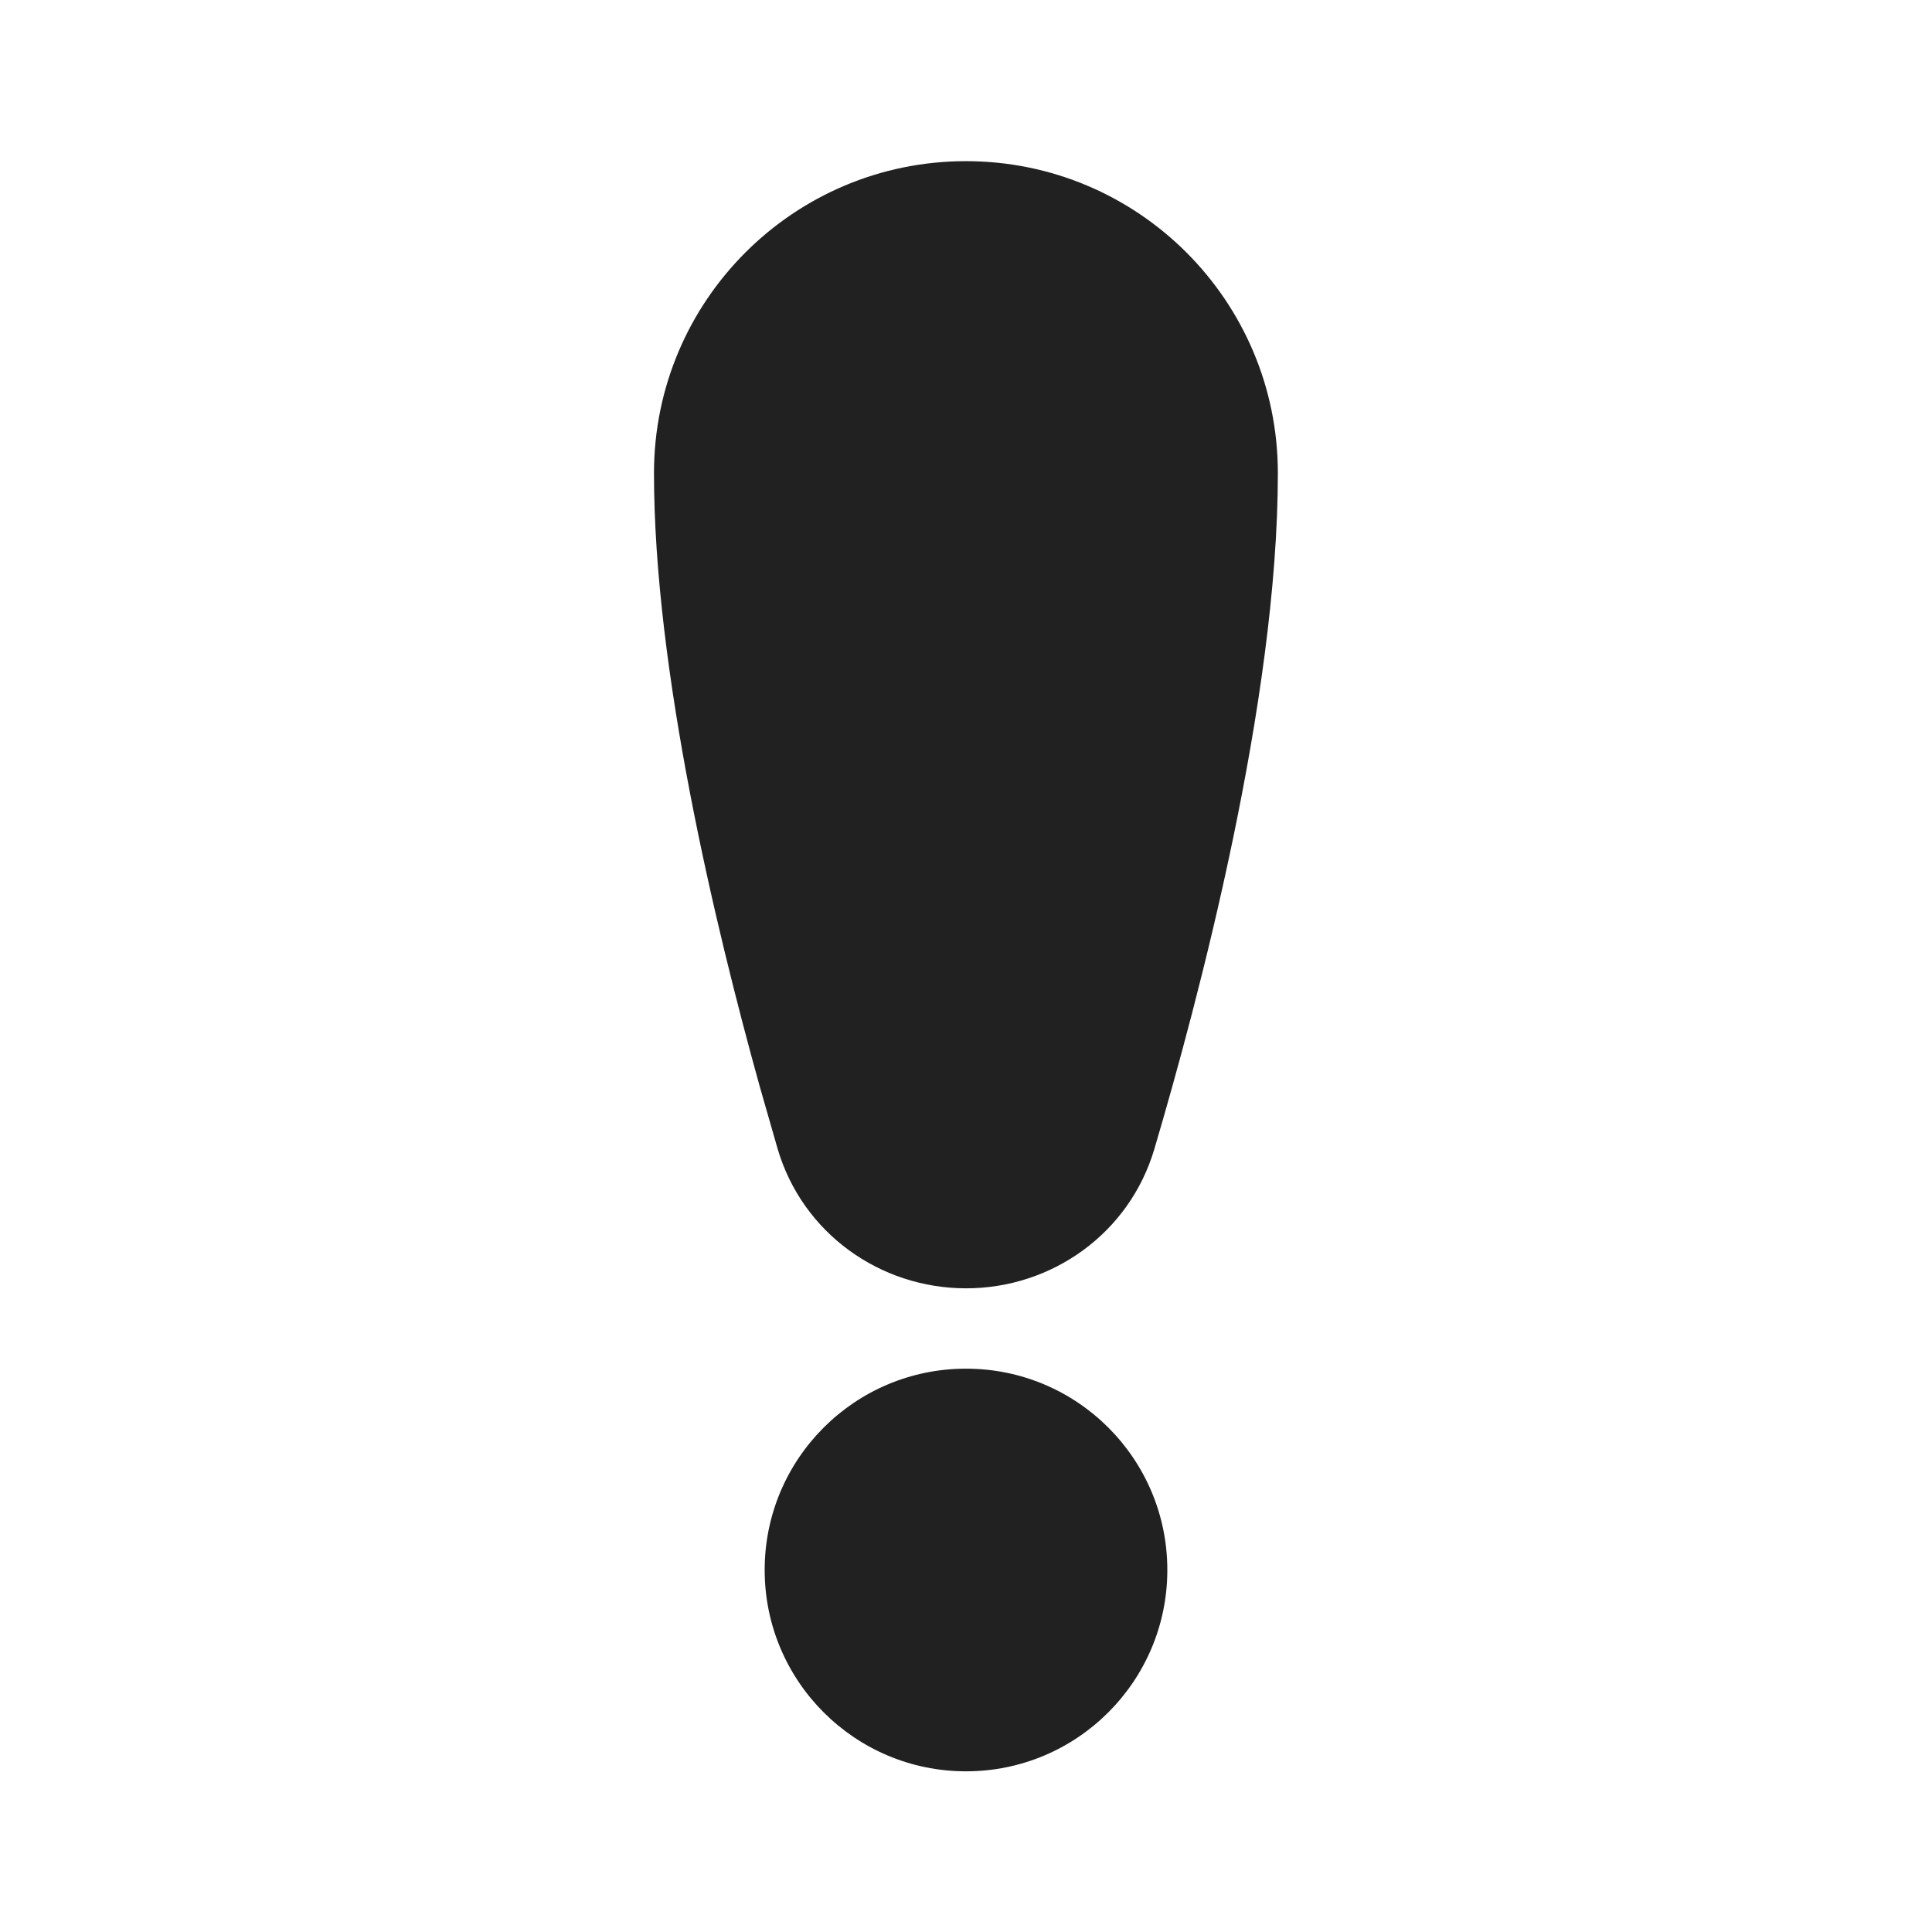 <svg xmlns:xlink="http://www.w3.org/1999/xlink" xmlns="http://www.w3.org/2000/svg" version="1.1" viewBox="0 0 24 24" height="800px" width="800px">
    
    <title>ic_fluent_important_24_filled</title>
    <desc>Created with Sketch.</desc>
    <g fill-rule="evenodd" fill="none" stroke-width="1" stroke="none" id="🔍-System-Icons">
        <g fill-rule="nonzero" fill="#212121" id="ic_fluent_important_24_filled">
            <path id="🎨-Color" d="M12,17.002 C13.381,17.002 14.501,18.121 14.501,19.503 C14.501,20.884 13.381,22.004 12,22.004 C10.619,22.004 9.499,20.884 9.499,19.503 C9.499,18.121 10.619,17.002 12,17.002 Z M11.999,2.002 C14.139,2.002 15.874,3.737 15.874,5.878 C15.874,8.711 14.884,12.432 14.339,14.276 C14.029,15.322 13.066,16.004 12.001,16.004 C10.933,16.004 9.968,15.319 9.66,14.271 L9.437,13.494 C8.883,11.499 8.124,8.331 8.124,5.878 C8.124,3.737 9.859,2.002 11.999,2.002 Z">

</path>
        </g>
    </g>
</svg>